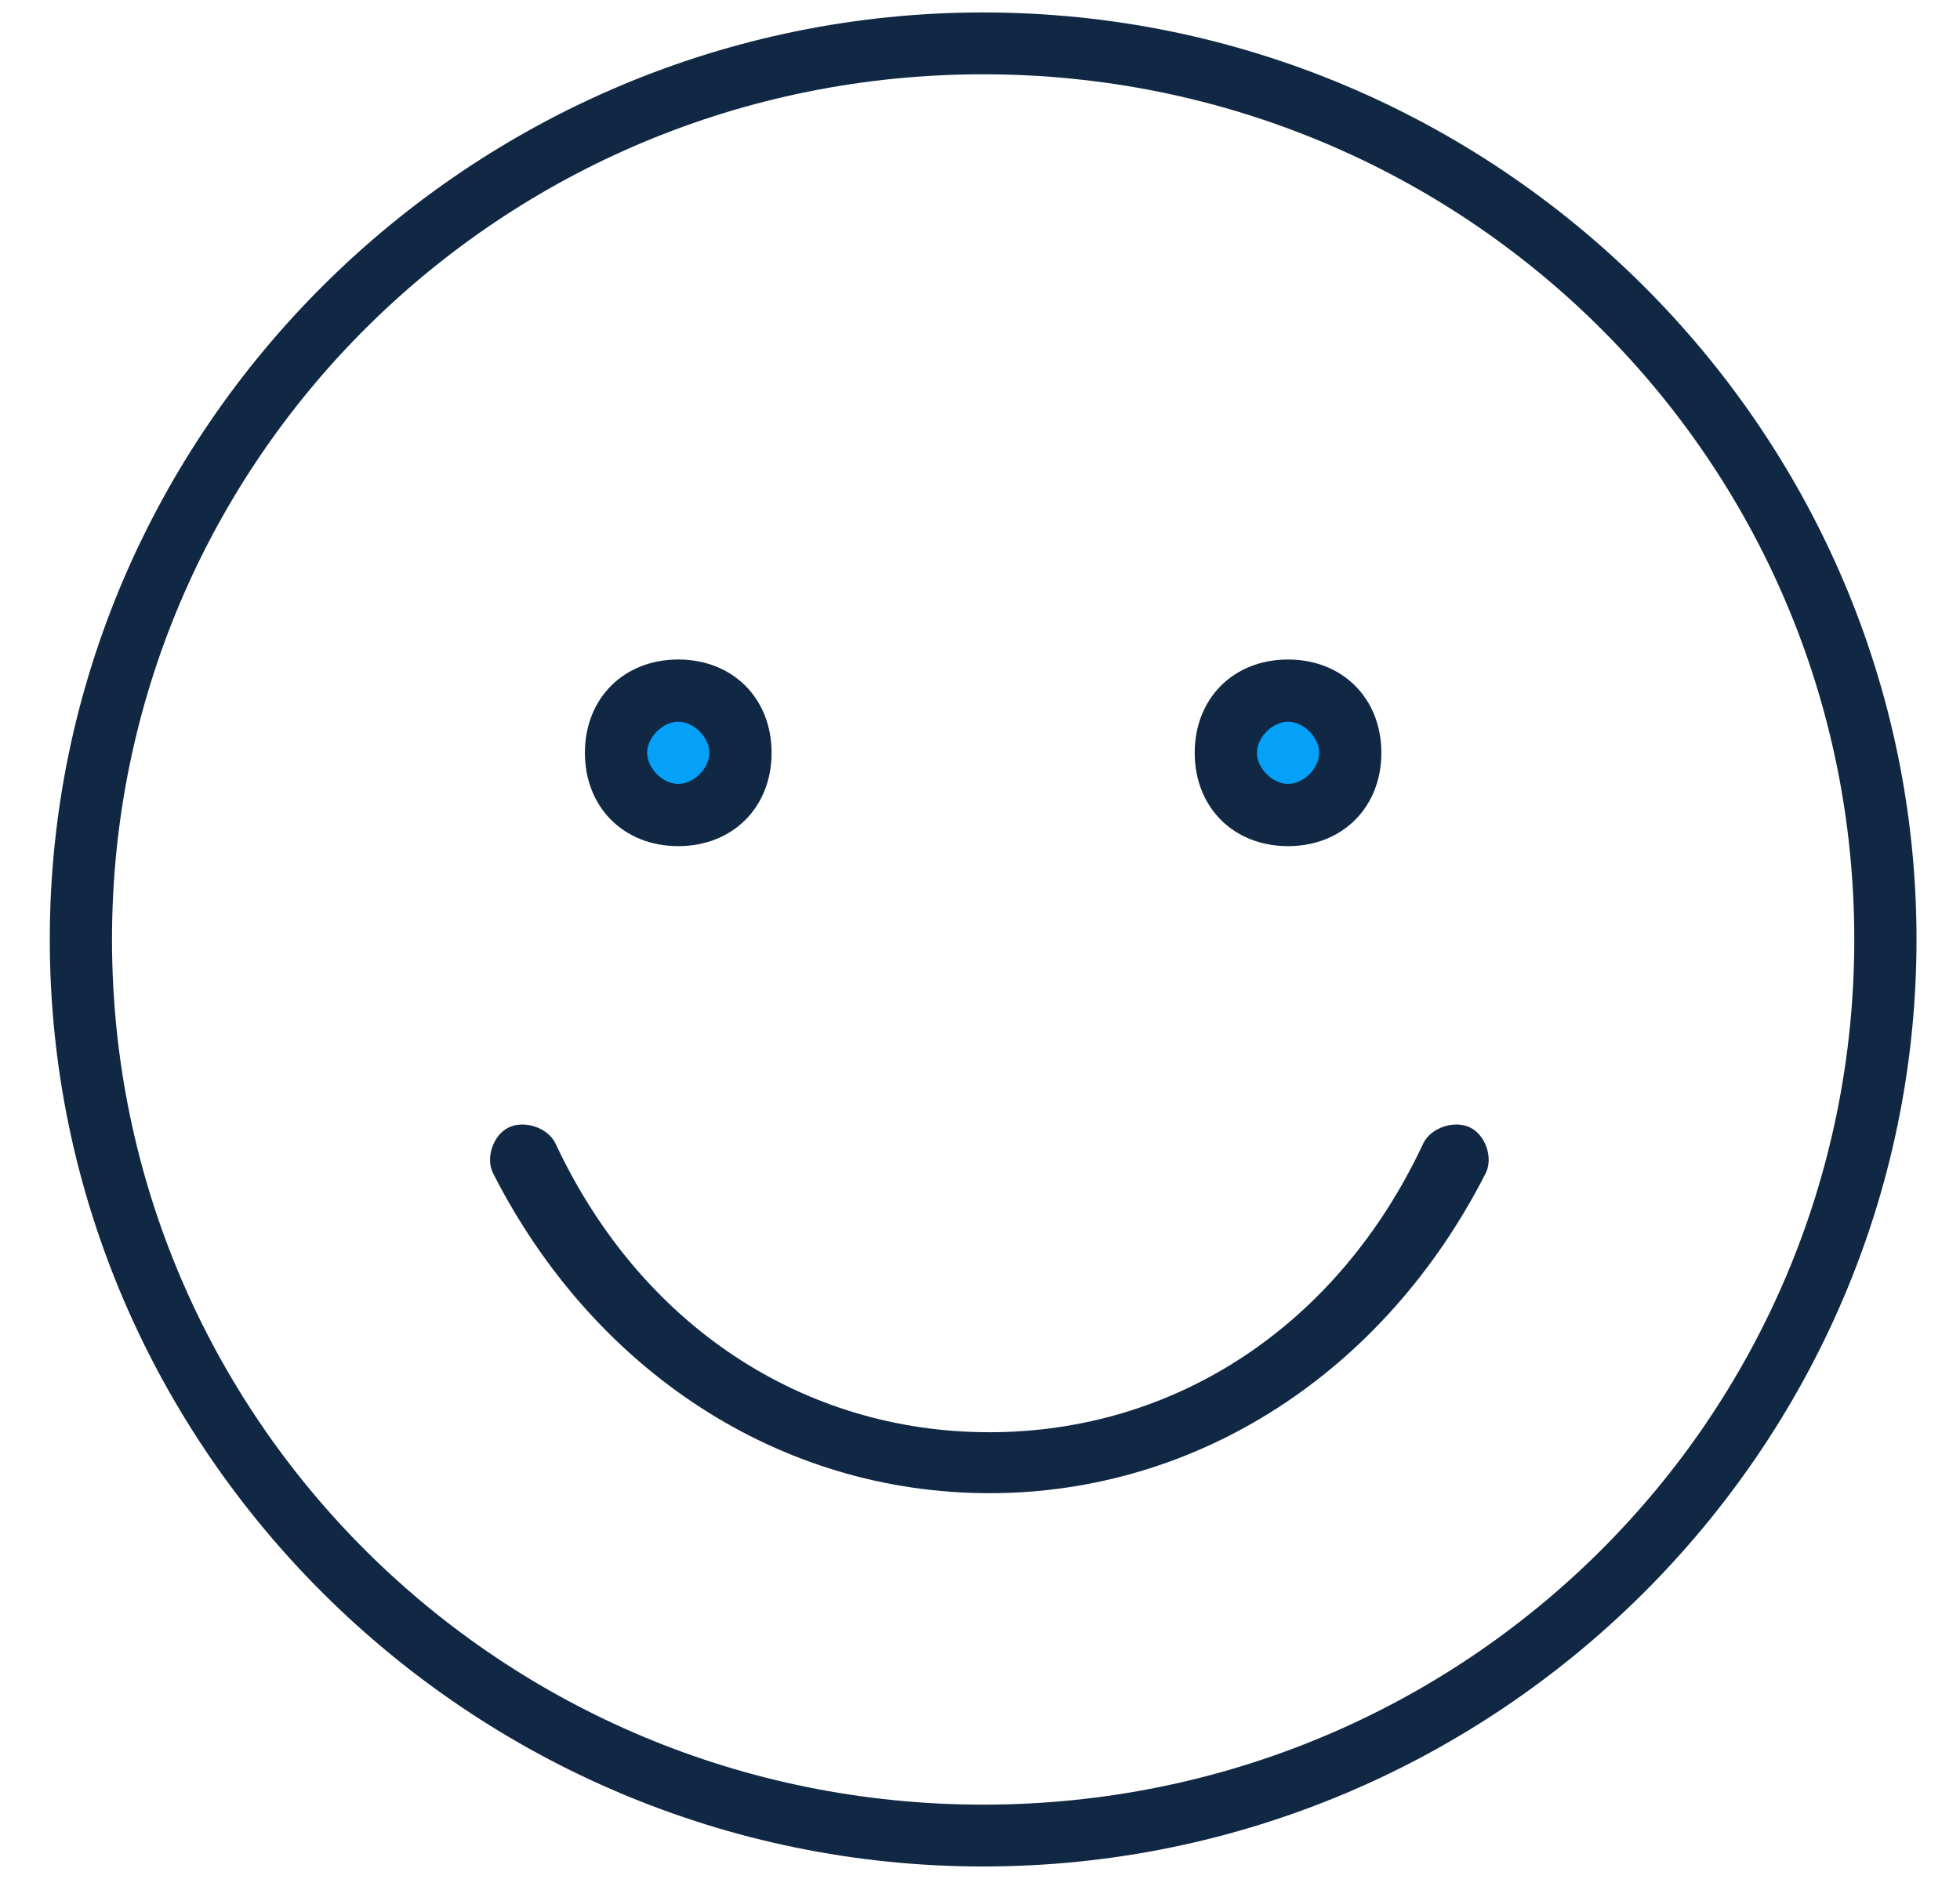 <?xml version="1.0"?>
<svg xmlns="http://www.w3.org/2000/svg" width="1001" height="959.722" viewBox="0 0 97 93" fill="none">
<g clip-path="url(#clip0_2161_434)">
<circle cx="33.667" cy="37" r="4" fill="#05A0F7"/>
<circle cx="63.667" cy="37" r="4" fill="#05A0F7"/>
<mask id="mask0_2161_434" style="mask-type:luminance" maskUnits="userSpaceOnUse" x="0" y="0" width="97" height="93">
<path d="M96.079 0H0V93H96.079V0Z" fill="white"/>
</mask>
<g mask="url(#mask0_2161_434)">
<path fill-rule="evenodd" clip-rule="evenodd" d="M48.656 92.384C23.25 92.384 2.464 71.734 2.464 46.5C2.464 21.261 23.25 0.616 48.656 0.616C74.061 0.616 94.848 21.261 94.848 46.5C94.848 71.734 74.061 92.384 48.656 92.384ZM48.656 3.677C24.79 3.677 5.543 22.795 5.543 46.5C5.543 70.206 24.79 89.323 48.656 89.323C72.522 89.323 91.768 70.206 91.768 46.5C91.768 22.795 72.522 3.677 48.656 3.677Z" fill="#102844"/>
<path fill-rule="evenodd" clip-rule="evenodd" d="M48.964 73.907C38.604 73.907 29.39 67.872 24.402 58.073C24.02 57.315 24.402 56.182 25.172 55.806C25.942 55.431 27.087 55.806 27.475 56.564C31.694 65.612 39.756 70.89 48.964 70.89C58.171 70.89 66.233 65.612 70.452 56.564C70.84 55.806 71.986 55.431 72.755 55.806C73.525 56.182 73.907 57.315 73.525 58.073C68.537 67.872 59.323 73.907 48.964 73.907Z" fill="#102844"/>
<path fill-rule="evenodd" clip-rule="evenodd" d="M33.566 41.881C30.869 41.881 28.947 39.959 28.947 37.262C28.947 34.564 30.869 32.643 33.566 32.643C36.264 32.643 38.186 34.564 38.186 37.262C38.186 39.959 36.264 41.881 33.566 41.881ZM33.566 35.722C32.797 35.722 32.027 36.492 32.027 37.262C32.027 38.032 32.797 38.801 33.566 38.801C34.336 38.801 35.106 38.032 35.106 37.262C35.106 36.492 34.336 35.722 33.566 35.722Z" fill="#102844"/>
<path fill-rule="evenodd" clip-rule="evenodd" d="M63.745 41.881C61.047 41.881 59.126 39.959 59.126 37.262C59.126 34.564 61.047 32.643 63.745 32.643C66.436 32.643 68.364 34.564 68.364 37.262C68.364 39.959 66.436 41.881 63.745 41.881ZM63.745 35.722C62.975 35.722 62.205 36.492 62.205 37.262C62.205 38.032 62.975 38.801 63.745 38.801C64.515 38.801 65.285 38.032 65.285 37.262C65.285 36.492 64.515 35.722 63.745 35.722Z" fill="#102844"/>
</g>
</g>
<defs>
<clipPath id="clip0_2161_434">
<rect width="96.079" height="93" fill="white"/>
</clipPath>
</defs>
</svg>
